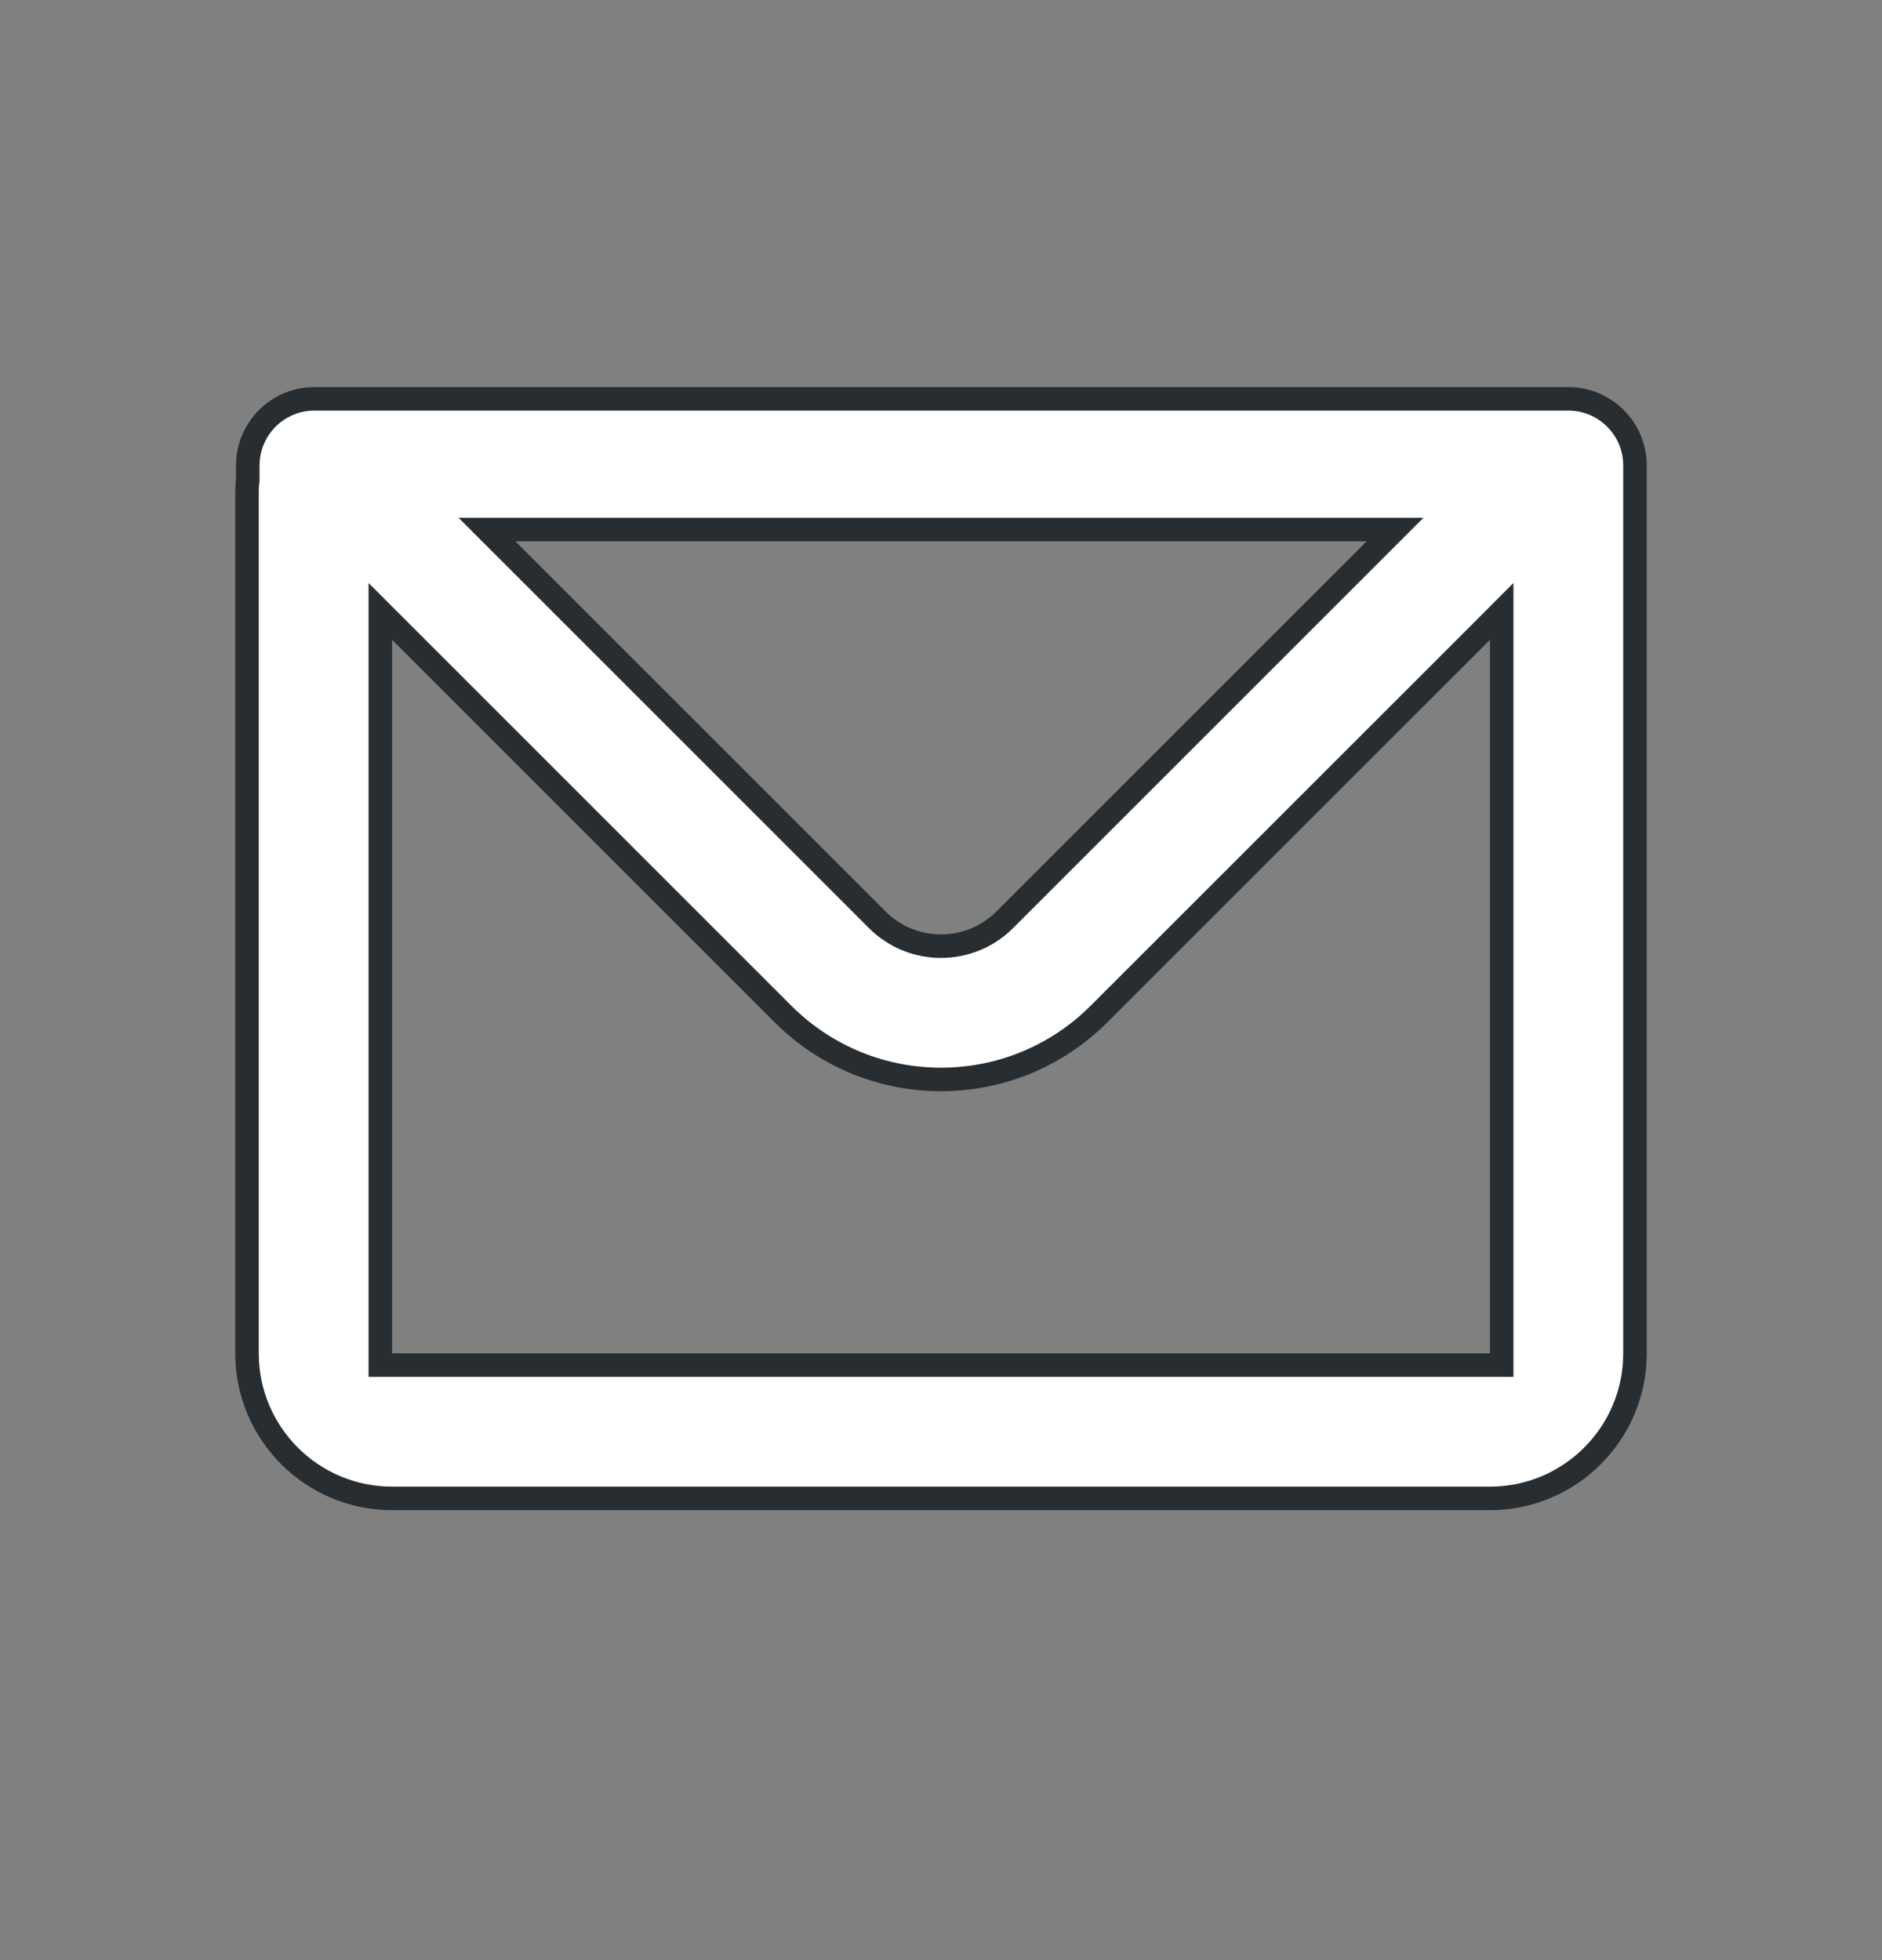 <svg width="24" height="25" viewBox="0 0 24 25" fill="none" xmlns="http://www.w3.org/2000/svg">
<rect x="0" y="0" width="24" height="25" fill="#808080" stroke="none"/>
<path d="M3.158 6.141L3.16 6.131V6.12V5.937C3.16 5.467 3.54 5.087 4.01 5.087H20C20.469 5.087 20.85 5.467 20.85 5.937V17.261C20.85 18.282 20.022 19.111 19 19.111H5C3.978 19.111 3.15 18.282 3.15 17.261V6.261C3.15 6.22 3.153 6.18 3.158 6.141ZM5.106 8.054L4.85 7.798V8.16V17.261V17.411H5H19H19.15V17.261V8.161V7.798L18.894 8.055L14.015 12.933C12.902 14.046 11.098 14.046 9.985 12.933L5.106 8.054ZM6.572 6.754H6.21L6.466 7.01L11.187 11.731C11.636 12.18 12.364 12.18 12.813 11.731L17.534 7.01L17.79 6.754H17.428H6.572Z" fill="white" stroke="#282D31" stroke-width="0.3"/>
</svg>
